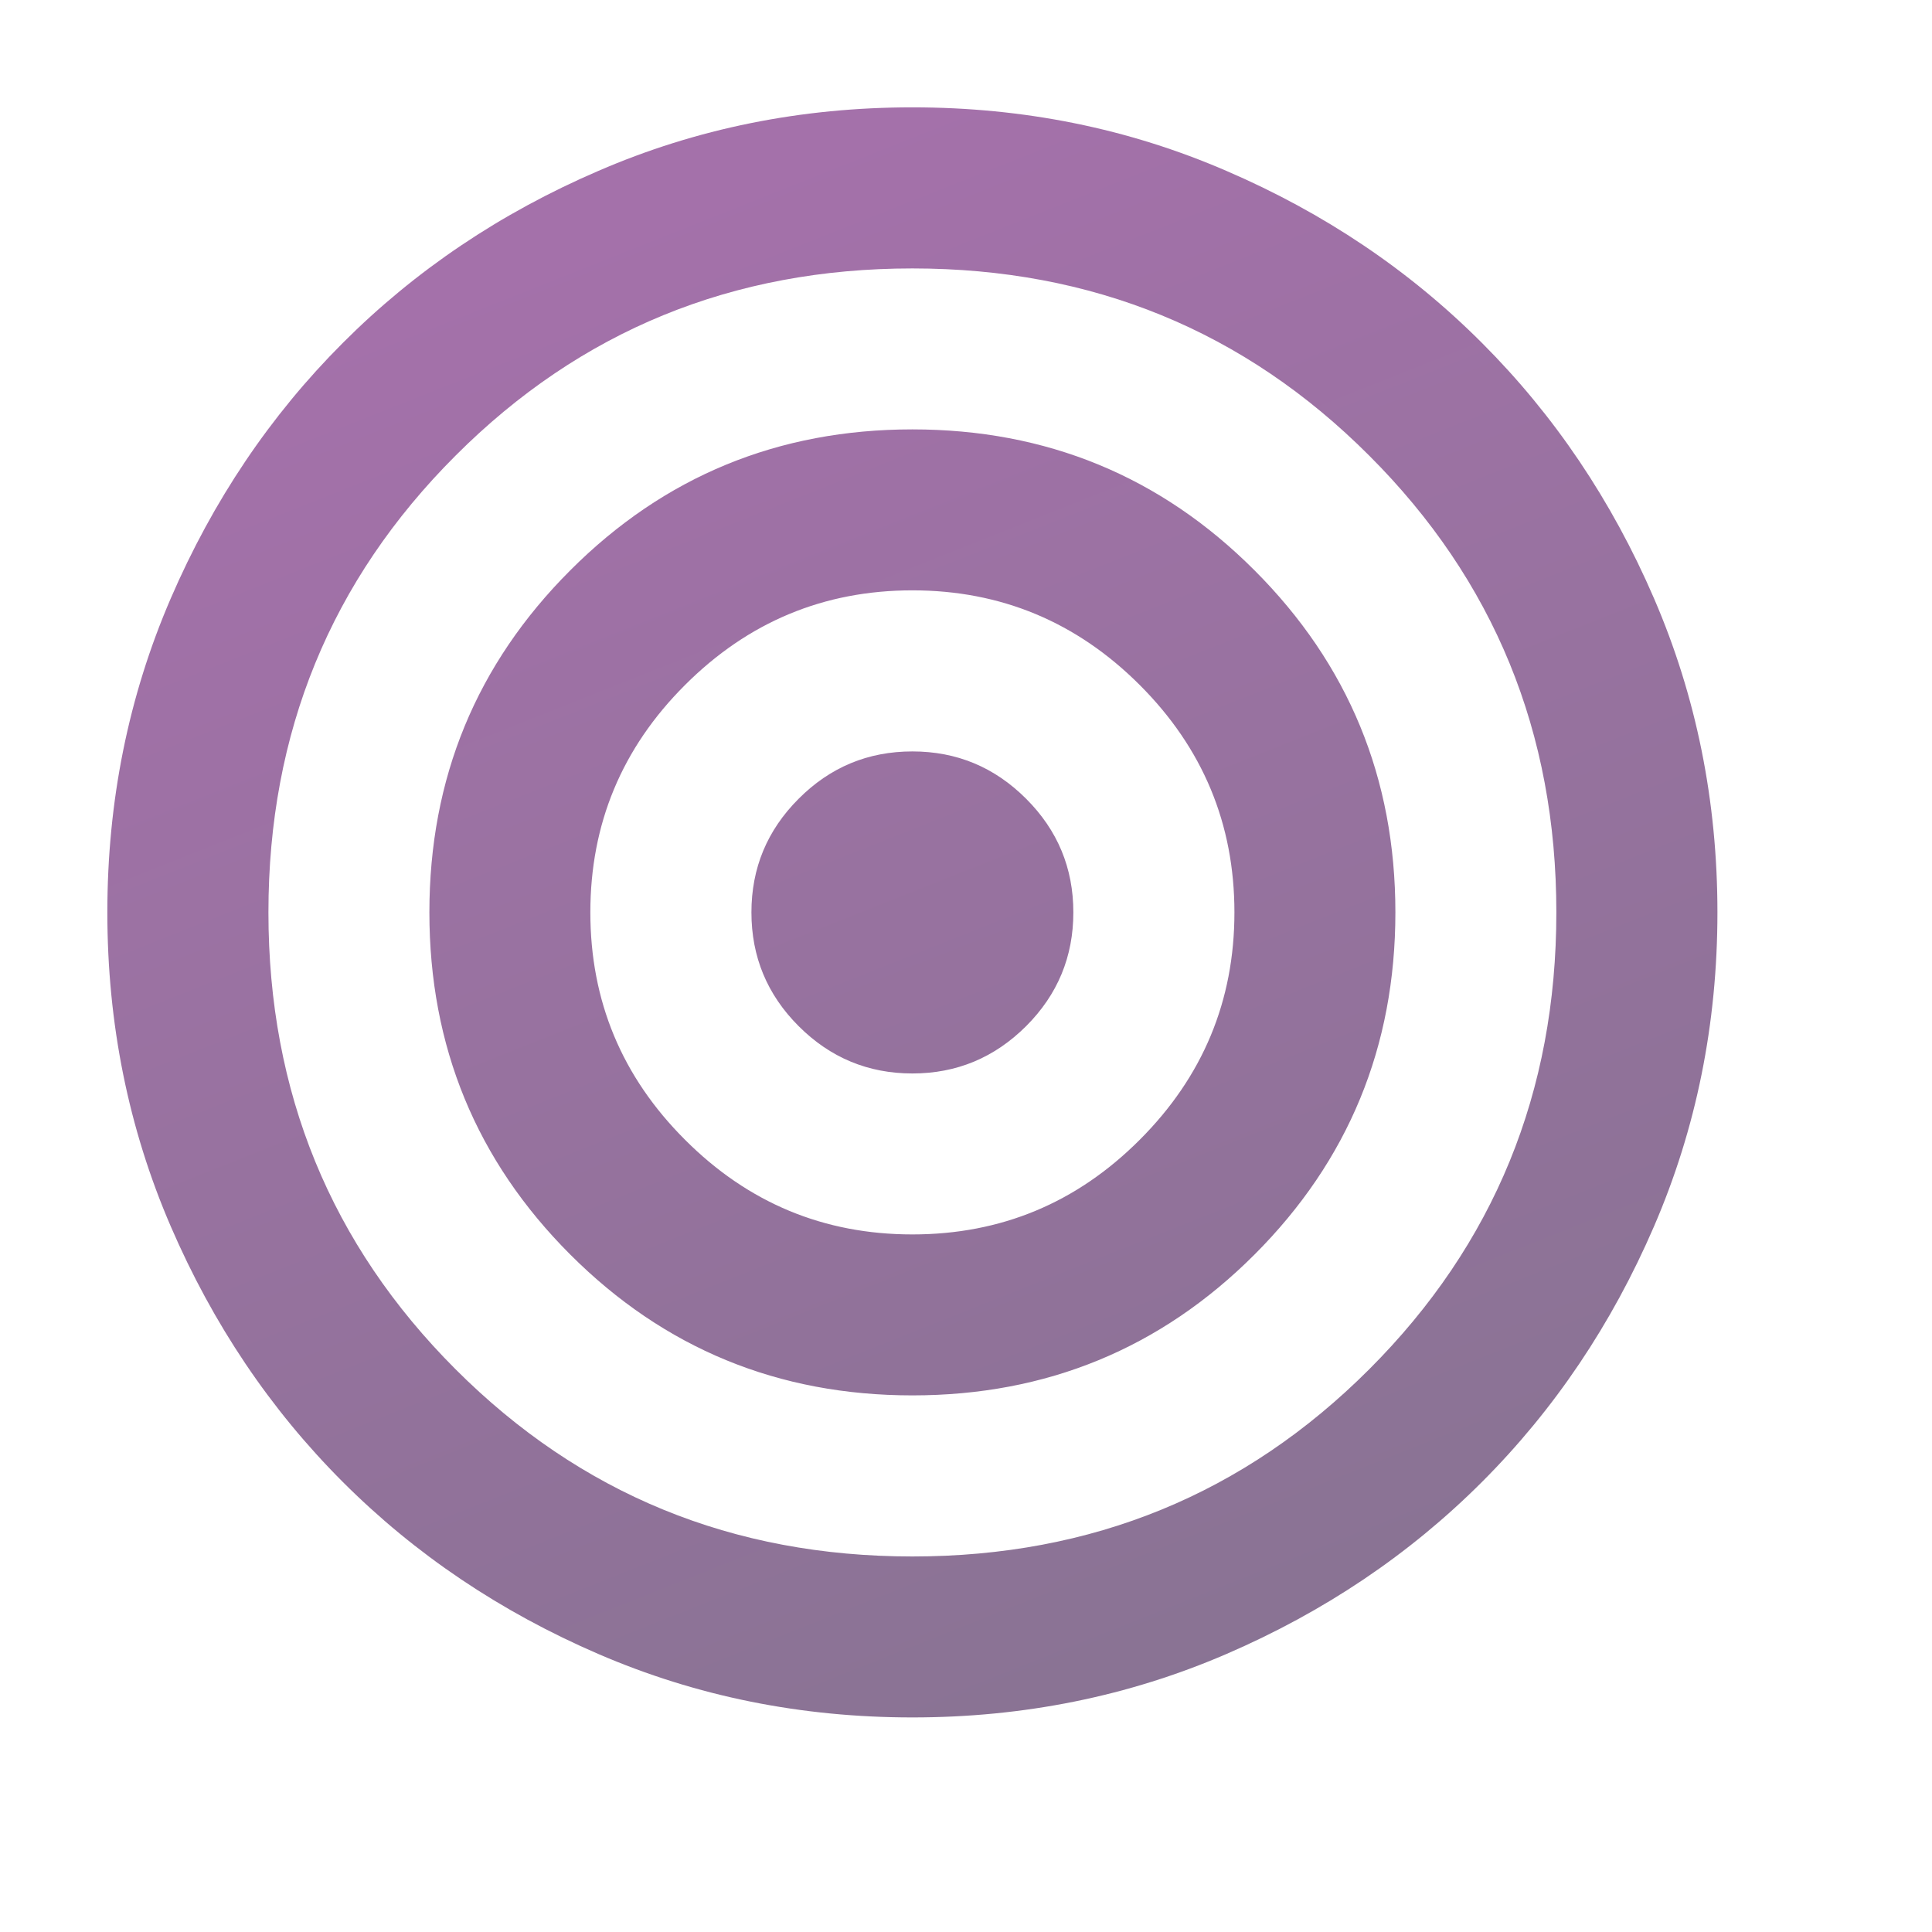<svg width="16" height="16" viewBox="0 0 16 16" fill="none" xmlns="http://www.w3.org/2000/svg">
<mask id="mask0_8101_16652" style="mask-type:alpha" maskUnits="userSpaceOnUse" x="0" y="0" width="16" height="16">
<rect width="16" height="16" fill="#D9D9D9"/>
</mask>
<g mask="url(#mask0_8101_16652)">
<g filter="url(#filter0_i_8101_16652)">
<path d="M8 14.667C7.078 14.667 6.211 14.492 5.4 14.142C4.589 13.792 3.883 13.317 3.283 12.717C2.683 12.117 2.208 11.411 1.858 10.6C1.508 9.789 1.333 8.922 1.333 8C1.333 7.078 1.508 6.211 1.858 5.4C2.208 4.589 2.683 3.884 3.283 3.284C3.883 2.683 4.589 2.208 5.4 1.859C6.211 1.508 7.078 1.333 8 1.333C8.922 1.333 9.789 1.508 10.6 1.859C11.411 2.208 12.117 2.683 12.717 3.284C13.317 3.884 13.792 4.589 14.142 5.4C14.492 6.211 14.667 7.078 14.667 8C14.667 8.922 14.492 9.789 14.142 10.6C13.792 11.411 13.317 12.117 12.717 12.717C12.117 13.317 11.411 13.792 10.6 14.142C9.789 14.492 8.922 14.667 8 14.667ZM8 13.334C9.489 13.334 10.75 12.817 11.783 11.784C12.817 10.75 13.333 9.489 13.333 8C13.333 6.511 12.817 5.25 11.783 4.217C10.75 3.183 9.489 2.667 8 2.667C6.511 2.667 5.25 3.183 4.217 4.217C3.183 5.25 2.667 6.511 2.667 8C2.667 9.489 3.183 10.75 4.217 11.784C5.25 12.817 6.511 13.334 8 13.334ZM8 12C6.889 12 5.944 11.611 5.167 10.834C4.389 10.056 4 9.111 4 8C4 6.889 4.389 5.945 5.167 5.167C5.944 4.389 6.889 4 8 4C9.111 4 10.056 4.389 10.833 5.167C11.611 5.945 12 6.889 12 8C12 9.111 11.611 10.056 10.833 10.834C10.056 11.611 9.111 12 8 12ZM8 10.667C8.733 10.667 9.361 10.406 9.883 9.883C10.405 9.361 10.667 8.733 10.667 8C10.667 7.267 10.405 6.639 9.883 6.117C9.361 5.595 8.733 5.333 8 5.333C7.267 5.333 6.639 5.595 6.117 6.117C5.594 6.639 5.333 7.267 5.333 8C5.333 8.733 5.594 9.361 6.117 9.883C6.639 10.406 7.267 10.667 8 10.667ZM8 9.334C7.633 9.334 7.319 9.203 7.058 8.942C6.797 8.681 6.667 8.367 6.667 8C6.667 7.633 6.797 7.32 7.058 7.059C7.319 6.797 7.633 6.667 8 6.667C8.367 6.667 8.68 6.797 8.942 7.059C9.203 7.32 9.333 7.633 9.333 8C9.333 8.367 9.203 8.681 8.942 8.942C8.68 9.203 8.367 9.334 8 9.334Z" fill="url(#paint0_linear_8101_16652)"/>
</g>
</g>
<defs>
<filter id="filter0_i_8101_16652" x="0.89" y="0.89" width="13.777" height="13.777" filterUnits="userSpaceOnUse" color-interpolation-filters="sRGB">
<feFlood flood-opacity="0" result="BackgroundImageFix"/>
<feBlend mode="normal" in="SourceGraphic" in2="BackgroundImageFix" result="shape"/>
<feColorMatrix in="SourceAlpha" type="matrix" values="0 0 0 0 0 0 0 0 0 0 0 0 0 0 0 0 0 0 127 0" result="hardAlpha"/>
<feOffset dx="-0.444" dy="-0.444"/>
<feGaussianBlur stdDeviation="0.388"/>
<feComposite in2="hardAlpha" operator="arithmetic" k2="-1" k3="1"/>
<feColorMatrix type="matrix" values="0 0 0 0 0.951 0 0 0 0 0.951 0 0 0 0 0.951 0 0 0 0.25 0"/>
<feBlend mode="normal" in2="shape" result="effect1_innerShadow_8101_16652"/>
</filter>
<linearGradient id="paint0_linear_8101_16652" x1="8" y1="1.333" x2="15.85" y2="21.096" gradientUnits="userSpaceOnUse">
<stop stop-color="#A471AA"/>
<stop offset="1" stop-color="#787485"/>
</linearGradient>
</defs>
</svg>
